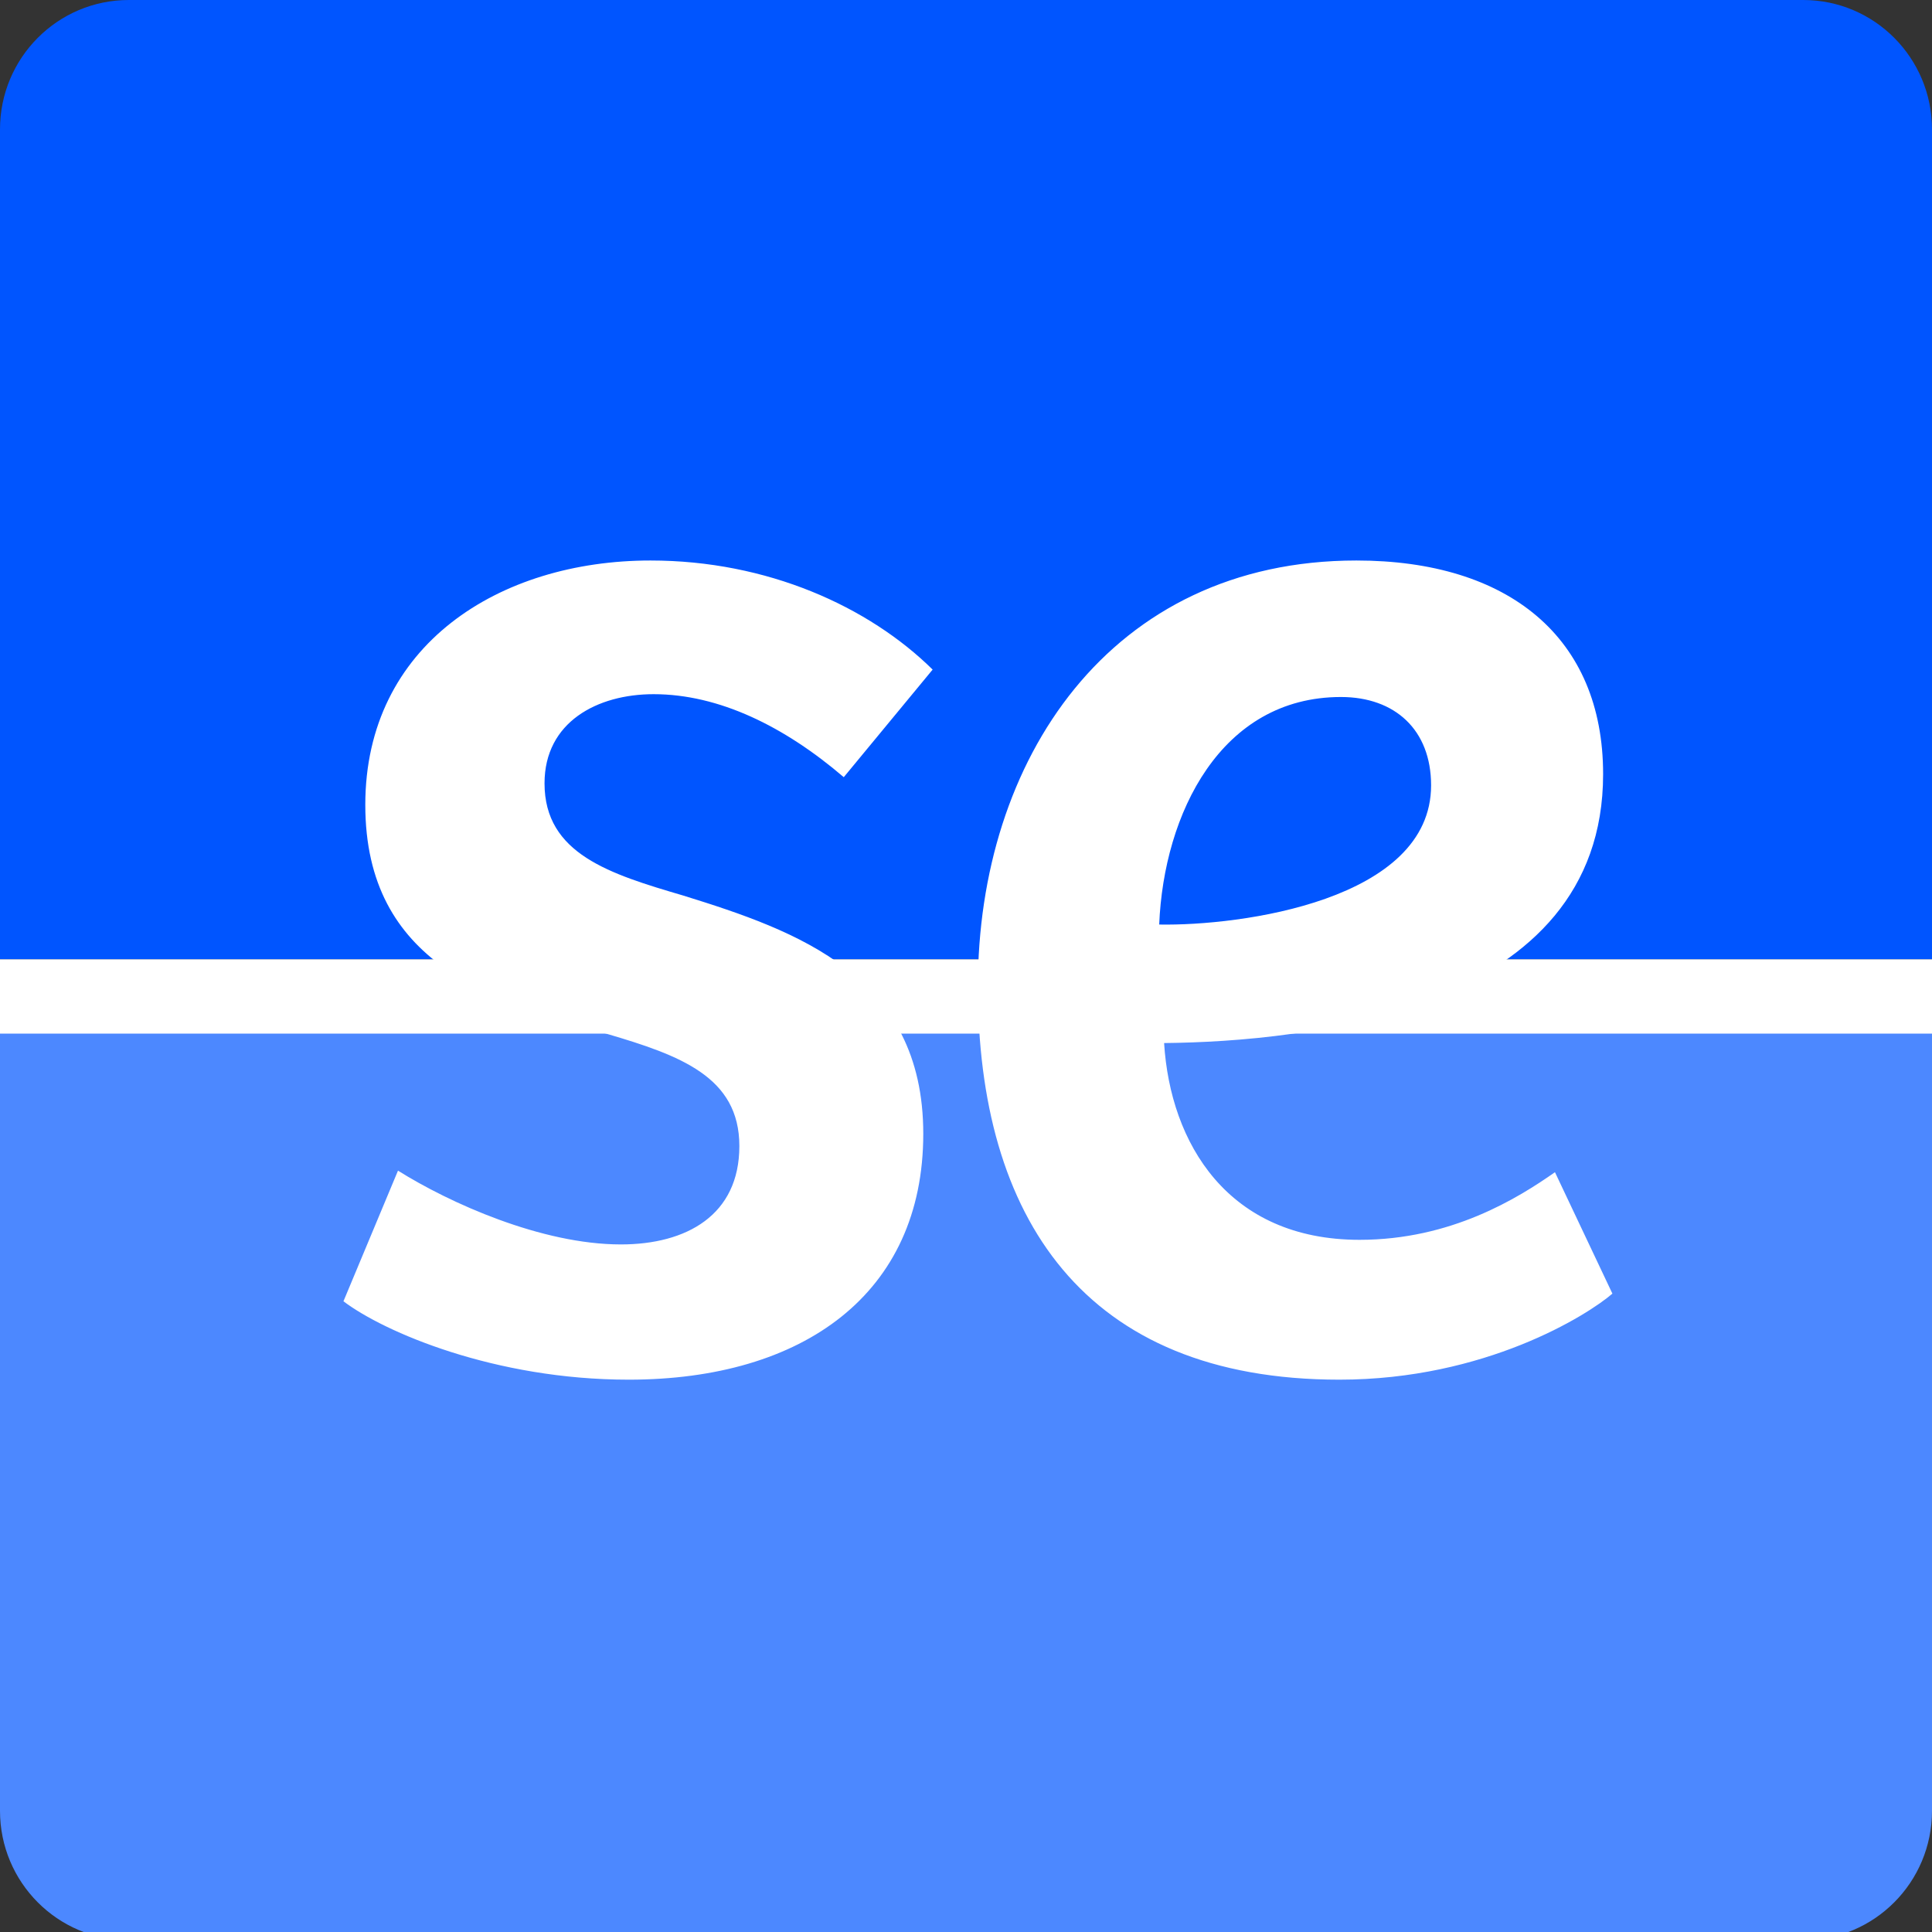 <?xml version="1.0" encoding="UTF-8"?>
<svg width="26px" height="26px" viewBox="0 0 26 26" version="1.1" xmlns="http://www.w3.org/2000/svg" xmlns:xlink="http://www.w3.org/1999/xlink">
    <rect x="0" y="0" width="26" height="26" fill="#333333" stroke="none"/>
    <!-- Generator: Sketch 62 (91390) - https://sketch.com -->
    <title>Lable</title>
    <desc>Created with Sketch.</desc>
    <g id="Symbols" stroke="none" stroke-width="1" fill="none" fill-rule="evenodd">
        <g id="footer_large/mobile" transform="translate(-381, -1417)">
            <g id="footer_large" transform="translate(0, 17)">
                <g id="secondary_footer" transform="translate(212, 1191)">
                    <g id="Lable" transform="translate(169, 209)">
                        <g id="SE-Icon/color">
                            <g id="icon">
                                <path d="M1.733,0 L24.267,0 C25.224,0 26,0.779 26,1.741 L26,12.91 L0,12.91 L0,1.741 C0,0.779 0.776,0 1.733,0 Z" id="bottom-part" fill="#0055FF"></path>
                                <path d="M0,13.2 L26,13.2 L26,24.369 C26,25.331 25.224,26.11 24.267,26.11 L1.733,26.11 C0.776,26.11 0,25.331 0,24.369 L0,13.2 Z" id="top-part" fill="#4C88FF"></path>
                                <rect id="Rectangle" fill="#FFFFFF" x="0" y="12.91" width="26" height="1"></rect>
                                <path d="M4.622,17.512 L5.356,15.754 C6.048,16.188 7.286,16.747 8.356,16.747 C9.237,16.747 9.95,16.354 9.95,15.423 C9.95,14.492 9.153,14.203 8.167,13.913 C6.636,13.479 4.916,12.983 4.916,10.831 C4.916,8.68 6.72,7.543 8.754,7.543 C10.327,7.543 11.691,8.163 12.551,9.011 L11.355,10.459 C10.558,9.777 9.677,9.342 8.796,9.342 C8.041,9.342 7.328,9.715 7.328,10.542 C7.328,11.493 8.209,11.762 9.195,12.052 C10.726,12.527 12.425,13.127 12.425,15.258 C12.425,17.409 10.81,18.567 8.461,18.567 C6.657,18.567 5.168,17.926 4.622,17.512 Z M18.254,7.543 C20.3,7.543 21.574,8.577 21.574,10.418 C21.574,13.603 17.586,14.017 15.666,14.037 C15.749,15.382 16.522,16.685 18.296,16.685 C19.528,16.685 20.425,16.126 20.926,15.775 L21.699,17.409 C21.365,17.698 19.987,18.567 18.025,18.567 C14.58,18.567 13.16,16.375 13.16,13.272 C13.16,10.232 14.935,7.543 18.254,7.543 Z M19.259,10.569 C19.259,9.823 18.774,9.38 18.046,9.38 C16.429,9.38 15.661,10.951 15.6,12.442 C16.692,12.462 19.259,12.119 19.259,10.569 Z" id="se" fill="#FFFFFF"></path>
                            </g>
                        </g>
                    </g>
                </g>
            </g>
        </g>
    </g>
</svg>